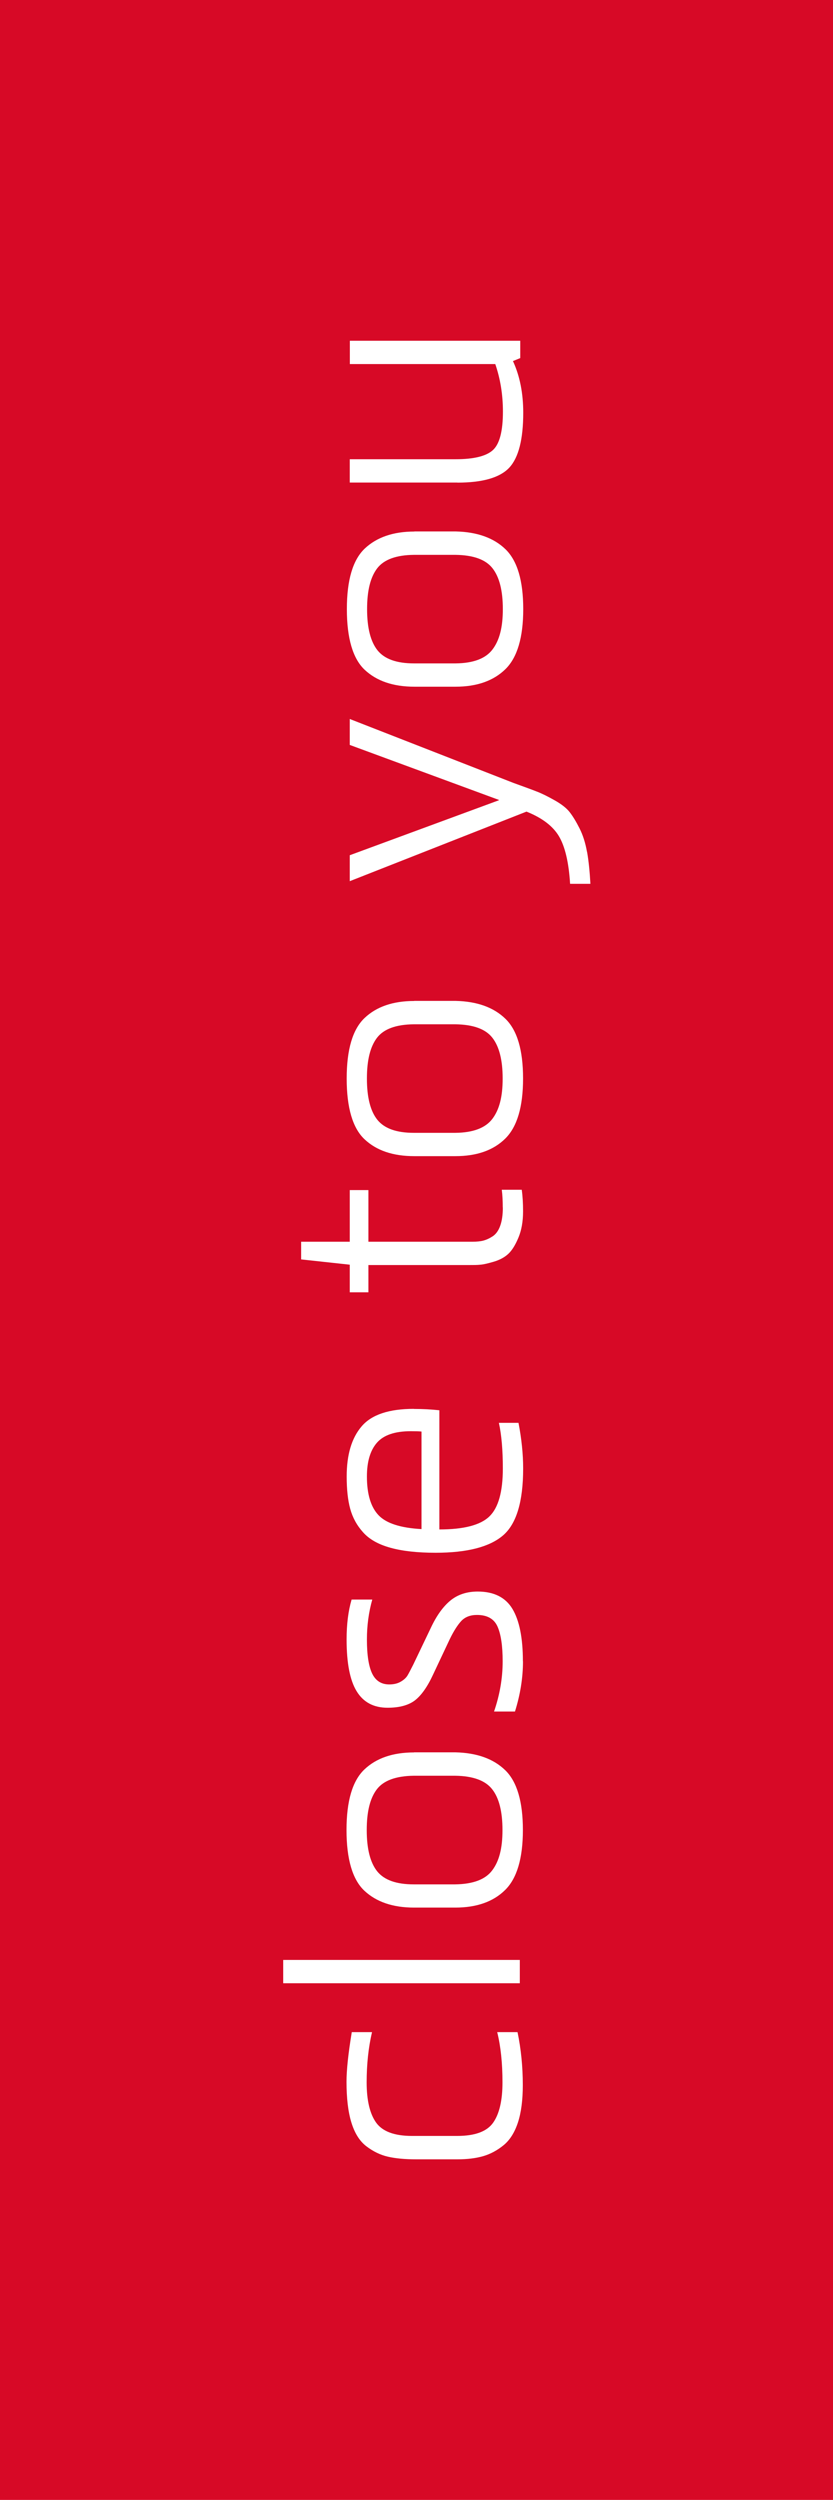 <?xml version="1.0" encoding="UTF-8"?>
<svg id="Ebene_2" data-name="Ebene 2" xmlns="http://www.w3.org/2000/svg" xmlns:xlink="http://www.w3.org/1999/xlink" viewBox="0 0 94.74 284.21">
  <defs>
    <style>
      .cls-1 {
        clip-path: url(#clippath);
      }

      .cls-2 {
        fill: none;
      }

      .cls-2, .cls-3, .cls-4 {
        stroke-width: 0px;
      }

      .cls-3 {
        fill: #d70926;
      }

      .cls-4 {
        fill: #fff;
      }
    </style>
    <clipPath id="clippath">
      <rect class="cls-2" width="94.74" height="284.21"/>
    </clipPath>
  </defs>
  <g id="Ebene_2-2" data-name="Ebene 2">
    <g id="Ebene_1-2" data-name="Ebene 1-2">
      <rect class="cls-3" width="94.74" height="284.21"/>
      <g class="cls-1">
        <path class="cls-4" d="m40.01,231.03c-.4,2.42-.6,4.3-.6,5.64,0,1.87.18,3.41.55,4.62s.93,2.12,1.7,2.71,1.59.99,2.46,1.19c.87.2,1.95.3,3.23.3h4.65c1.14,0,2.12-.12,2.95-.36s1.61-.66,2.33-1.25c.72-.59,1.26-1.46,1.63-2.59.37-1.14.55-2.55.55-4.24,0-2.09-.2-4.1-.6-6.02h-2.31c.4,1.62.6,3.52.6,5.71,0,2.04-.35,3.57-1.06,4.58-.71,1.01-2.07,1.51-4.09,1.51h-5.15c-1.99,0-3.35-.51-4.07-1.51-.72-1.01-1.08-2.54-1.08-4.58s.2-3.95.61-5.71h-2.31.01Zm-7.8-8.21v2.65h26.91v-2.65h-26.91Zm15.22-20.94h4.35c2.02.03,3.42.54,4.2,1.54.78.99,1.17,2.54,1.17,4.64s-.39,3.55-1.17,4.58c-.78,1.04-2.18,1.56-4.2,1.59h-4.73c-1.97,0-3.35-.49-4.15-1.48-.79-.99-1.19-2.55-1.19-4.69s.39-3.64,1.15-4.64c.77-1,2.17-1.51,4.18-1.54h.39Zm-.34-2.65c-2.4,0-4.28.64-5.64,1.93s-2.04,3.58-2.04,6.89.68,5.64,2.04,6.91c1.36,1.27,3.24,1.91,5.64,1.91h4.69c2.42,0,4.31-.66,5.66-1.99,1.35-1.32,2.03-3.6,2.03-6.83s-.67-5.5-2.01-6.8-3.22-1.97-5.64-2.03h-4.73Zm12.38-10.37c0-2.65-.4-4.63-1.19-5.95-.79-1.31-2.11-1.97-3.95-1.97-1.23,0-2.27.34-3.1,1.02-.83.68-1.58,1.72-2.23,3.11l-2.01,4.2c-.28.55-.49.96-.64,1.21-.15.25-.4.49-.76.7-.35.21-.79.32-1.32.32-.88,0-1.53-.4-1.93-1.21s-.61-2.11-.61-3.9c0-1.57.2-3.08.61-4.54h-2.35c-.38,1.29-.57,2.8-.57,4.54,0,2.68.38,4.64,1.14,5.88.76,1.25,1.93,1.88,3.52,1.88,1.34,0,2.37-.28,3.1-.83.73-.56,1.43-1.54,2.08-2.95l1.89-4.01c.45-.93.9-1.63,1.32-2.08.43-.45,1.02-.68,1.78-.68,1.16,0,1.94.44,2.33,1.31.39.87.59,2.19.59,3.96,0,1.92-.33,3.82-.98,5.71h2.38c.6-1.92.91-3.82.91-5.71m-16.42-16.6c-.88-.92-1.33-2.39-1.33-4.41,0-1.69.38-2.97,1.14-3.84.76-.87,2.04-1.31,3.86-1.31.53,0,.93.01,1.21.04v11.09c-2.37-.13-4-.65-4.88-1.57m4.01-12.1c-2.83,0-4.81.66-5.94,1.99-1.14,1.33-1.7,3.23-1.7,5.7,0,1.46.13,2.69.4,3.67.27.99.75,1.88,1.46,2.67.71.8,1.74,1.38,3.11,1.76,1.36.38,3.08.57,5.14.57,3.59,0,6.14-.66,7.67-1.97s2.29-3.85,2.29-7.61c0-1.64-.18-3.37-.53-5.19h-2.23c.3,1.36.45,3.09.45,5.19,0,2.65-.51,4.47-1.53,5.45-1.02.99-2.92,1.48-5.69,1.48v-13.55c-.93-.1-1.89-.15-2.88-.15m10.1-22.9c0,.83-.1,1.53-.3,2.08-.2.56-.49.95-.85,1.19-.37.24-.72.4-1.06.49-.34.09-.75.13-1.23.13h-11.85v-5.87h-2.12v5.87h-5.53v2.01l5.53.6v3.14h2.12v-3.1h11.5c.48,0,.89,0,1.23-.04.34-.02.85-.14,1.53-.34s1.23-.5,1.65-.89.8-1,1.15-1.84c.35-.83.53-1.83.53-2.99,0-.93-.05-1.76-.15-2.46h-2.27c.08.61.11,1.28.11,2.01m-9.73-20.82h4.35c2.02.03,3.42.53,4.2,1.53s1.17,2.54,1.17,4.64-.39,3.55-1.17,4.58-2.18,1.57-4.2,1.59h-4.73c-1.97,0-3.35-.49-4.15-1.48-.79-.98-1.19-2.55-1.19-4.69s.39-3.64,1.15-4.64c.77-1,2.17-1.51,4.18-1.53h.39Zm-.34-2.65c-2.4,0-4.28.64-5.64,1.93s-2.04,3.58-2.04,6.89.68,5.64,2.04,6.91c1.36,1.28,3.24,1.91,5.64,1.91h4.69c2.42,0,4.31-.66,5.66-1.99s2.03-3.6,2.03-6.84-.67-5.49-2.01-6.79c-1.34-1.3-3.22-1.97-5.64-2.03h-4.73Zm19.65-16.96c-.18-1.01-.46-1.9-.85-2.67s-.76-1.38-1.12-1.84c-.35-.45-.92-.9-1.7-1.34-.78-.44-1.46-.78-2.04-1-.58-.23-1.46-.55-2.65-.98l-18.62-7.27v2.95l16.96,6.25v.04l-16.96,6.25v2.95l20.1-7.91c1.77.71,3,1.64,3.69,2.8s1.12,2.96,1.27,5.41h2.31c-.08-1.41-.2-2.62-.38-3.63m-19.3-33.77h4.35c2.02.03,3.42.53,4.2,1.53s1.17,2.54,1.17,4.64-.39,3.55-1.17,4.58c-.78,1.04-2.18,1.57-4.2,1.59h-4.73c-1.97,0-3.35-.49-4.15-1.48-.79-.99-1.19-2.55-1.19-4.69s.39-3.64,1.15-4.64c.77-1,2.17-1.51,4.18-1.53h.39Zm-.34-2.65c-2.4,0-4.28.65-5.64,1.93-1.36,1.29-2.04,3.58-2.04,6.89s.68,5.64,2.04,6.91,3.24,1.91,5.64,1.91h4.69c2.42,0,4.31-.67,5.66-1.99s2.03-3.6,2.03-6.83-.67-5.49-2.01-6.8c-1.34-1.3-3.22-1.97-5.64-2.03h-4.73Zm4.89-5.56c2.88,0,4.84-.57,5.9-1.7,1.06-1.14,1.59-3.22,1.59-6.25,0-2.22-.39-4.18-1.17-5.87l.83-.34v-1.97h-19.38v2.65h16.54c.58,1.69.87,3.49.87,5.41,0,2.22-.38,3.68-1.14,4.37-.75.69-2.17,1.04-4.24,1.04h-12.04v2.65h12.24Z"/>
      </g>
    </g>
  </g>
</svg>